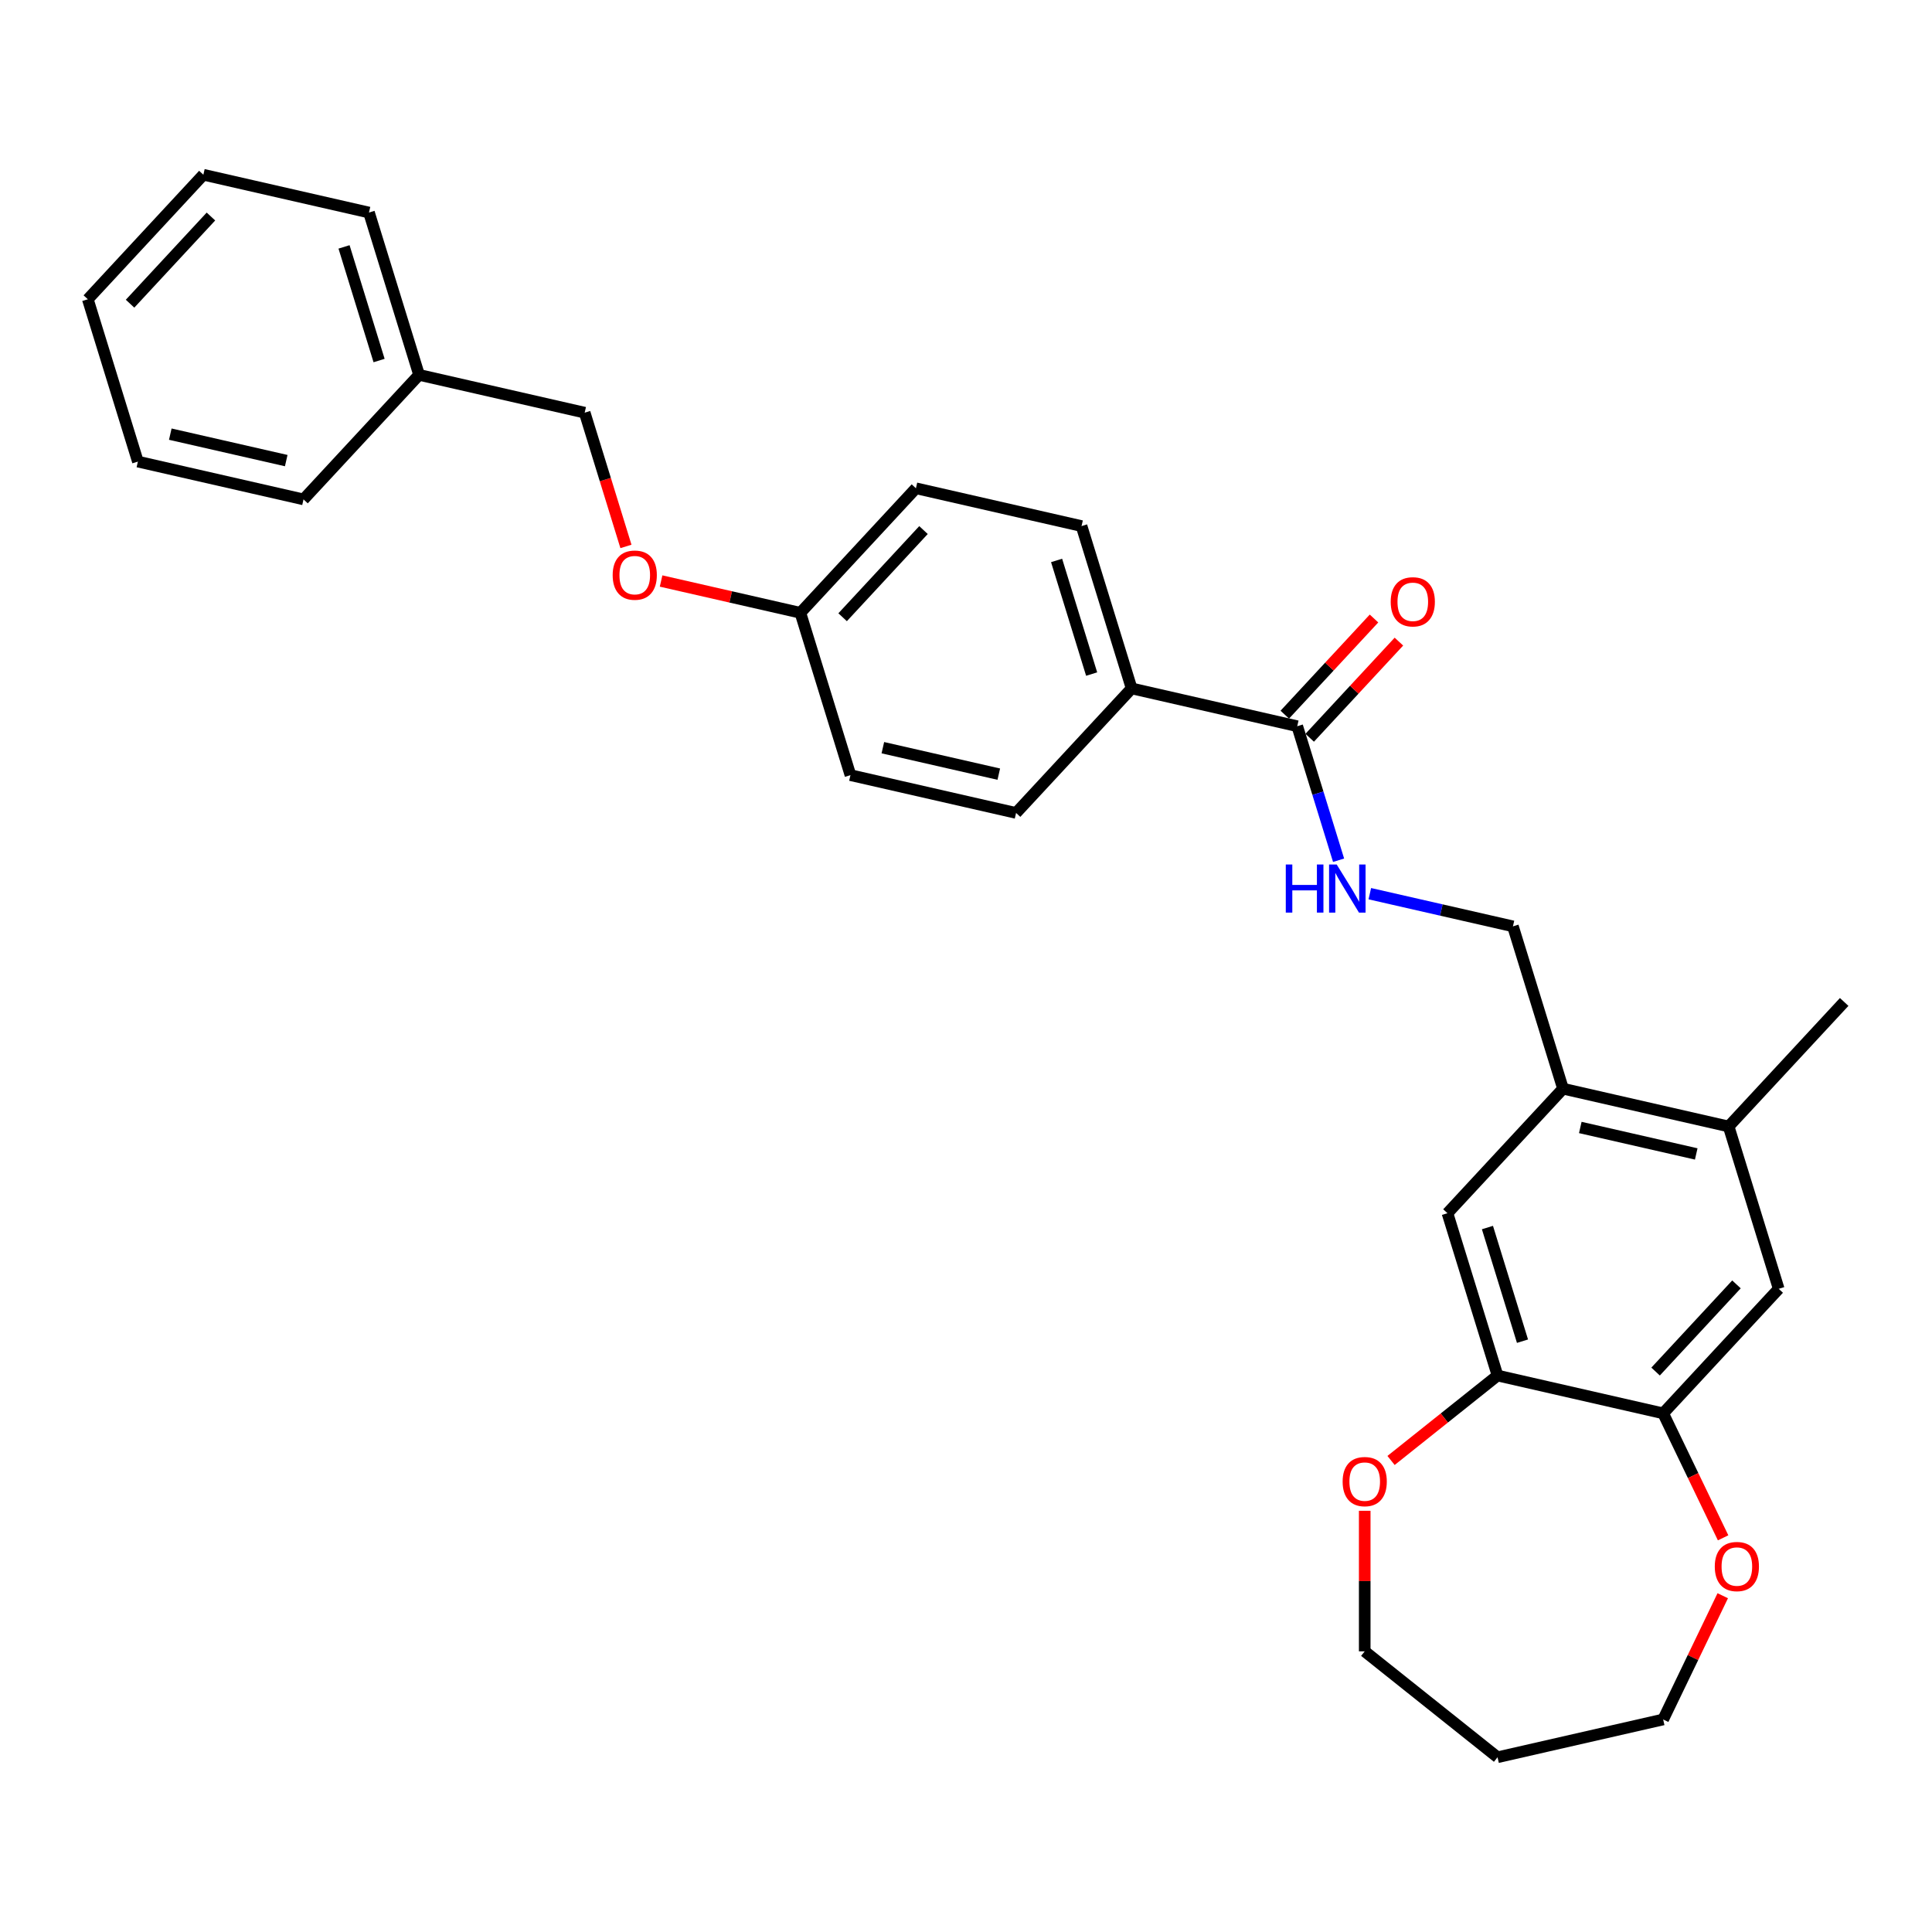 <?xml version='1.0' encoding='iso-8859-1'?>
<svg version='1.1' baseProfile='full'
              xmlns='http://www.w3.org/2000/svg'
                      xmlns:rdkit='http://www.rdkit.org/xml'
                      xmlns:xlink='http://www.w3.org/1999/xlink'
                  xml:space='preserve'
width='1000px' height='1000px' viewBox='0 0 1000 1000'>
<!-- END OF HEADER -->
<rect style='opacity:1.0;fill:#FFFFFF;stroke:none' width='1000' height='1000' x='0' y='0'> </rect>
<path class='bond-3' d='M 671.451,375.887 L 682.151,410.574' style='fill:none;fill-rule:evenodd;stroke:#000000;stroke-width:6px;stroke-linecap:butt;stroke-linejoin:miter;stroke-opacity:1' />
<path class='bond-3' d='M 682.151,410.574 L 692.85,445.261' style='fill:none;fill-rule:evenodd;stroke:#0000FF;stroke-width:6px;stroke-linecap:butt;stroke-linejoin:miter;stroke-opacity:1' />
<path class='bond-7' d='M 671.451,375.887 L 585.726,356.32' style='fill:none;fill-rule:evenodd;stroke:#000000;stroke-width:6px;stroke-linecap:butt;stroke-linejoin:miter;stroke-opacity:1' />
<path class='bond-11' d='M 677.897,381.867 L 700.986,356.983' style='fill:none;fill-rule:evenodd;stroke:#000000;stroke-width:6px;stroke-linecap:butt;stroke-linejoin:miter;stroke-opacity:1' />
<path class='bond-11' d='M 700.986,356.983 L 724.075,332.099' style='fill:none;fill-rule:evenodd;stroke:#FF0000;stroke-width:6px;stroke-linecap:butt;stroke-linejoin:miter;stroke-opacity:1' />
<path class='bond-11' d='M 665.005,369.906 L 688.095,345.022' style='fill:none;fill-rule:evenodd;stroke:#000000;stroke-width:6px;stroke-linecap:butt;stroke-linejoin:miter;stroke-opacity:1' />
<path class='bond-11' d='M 688.095,345.022 L 711.184,320.137' style='fill:none;fill-rule:evenodd;stroke:#FF0000;stroke-width:6px;stroke-linecap:butt;stroke-linejoin:miter;stroke-opacity:1' />
<path class='bond-0' d='M 860.848,731.547 L 920.656,667.09' style='fill:none;fill-rule:evenodd;stroke:#000000;stroke-width:6px;stroke-linecap:butt;stroke-linejoin:miter;stroke-opacity:1' />
<path class='bond-0' d='M 856.928,709.917 L 898.793,664.797' style='fill:none;fill-rule:evenodd;stroke:#000000;stroke-width:6px;stroke-linecap:butt;stroke-linejoin:miter;stroke-opacity:1' />
<path class='bond-8' d='M 860.848,731.547 L 876.362,763.764' style='fill:none;fill-rule:evenodd;stroke:#000000;stroke-width:6px;stroke-linecap:butt;stroke-linejoin:miter;stroke-opacity:1' />
<path class='bond-8' d='M 876.362,763.764 L 891.877,795.98' style='fill:none;fill-rule:evenodd;stroke:#FF0000;stroke-width:6px;stroke-linecap:butt;stroke-linejoin:miter;stroke-opacity:1' />
<path class='bond-30' d='M 860.848,731.547 L 775.122,711.981' style='fill:none;fill-rule:evenodd;stroke:#000000;stroke-width:6px;stroke-linecap:butt;stroke-linejoin:miter;stroke-opacity:1' />
<path class='bond-1' d='M 775.122,711.981 L 749.205,627.958' style='fill:none;fill-rule:evenodd;stroke:#000000;stroke-width:6px;stroke-linecap:butt;stroke-linejoin:miter;stroke-opacity:1' />
<path class='bond-1' d='M 788.04,694.194 L 769.897,635.378' style='fill:none;fill-rule:evenodd;stroke:#000000;stroke-width:6px;stroke-linecap:butt;stroke-linejoin:miter;stroke-opacity:1' />
<path class='bond-9' d='M 775.122,711.981 L 747.564,733.958' style='fill:none;fill-rule:evenodd;stroke:#000000;stroke-width:6px;stroke-linecap:butt;stroke-linejoin:miter;stroke-opacity:1' />
<path class='bond-9' d='M 747.564,733.958 L 720.005,755.936' style='fill:none;fill-rule:evenodd;stroke:#FF0000;stroke-width:6px;stroke-linecap:butt;stroke-linejoin:miter;stroke-opacity:1' />
<path class='bond-2' d='M 809.012,563.5 L 783.094,479.477' style='fill:none;fill-rule:evenodd;stroke:#000000;stroke-width:6px;stroke-linecap:butt;stroke-linejoin:miter;stroke-opacity:1' />
<path class='bond-4' d='M 809.012,563.5 L 749.205,627.958' style='fill:none;fill-rule:evenodd;stroke:#000000;stroke-width:6px;stroke-linecap:butt;stroke-linejoin:miter;stroke-opacity:1' />
<path class='bond-6' d='M 809.012,563.5 L 894.738,583.066' style='fill:none;fill-rule:evenodd;stroke:#000000;stroke-width:6px;stroke-linecap:butt;stroke-linejoin:miter;stroke-opacity:1' />
<path class='bond-6' d='M 817.958,583.58 L 877.966,597.277' style='fill:none;fill-rule:evenodd;stroke:#000000;stroke-width:6px;stroke-linecap:butt;stroke-linejoin:miter;stroke-opacity:1' />
<path class='bond-10' d='M 709.011,462.567 L 746.053,471.022' style='fill:none;fill-rule:evenodd;stroke:#0000FF;stroke-width:6px;stroke-linecap:butt;stroke-linejoin:miter;stroke-opacity:1' />
<path class='bond-10' d='M 746.053,471.022 L 783.094,479.477' style='fill:none;fill-rule:evenodd;stroke:#000000;stroke-width:6px;stroke-linecap:butt;stroke-linejoin:miter;stroke-opacity:1' />
<path class='bond-5' d='M 920.656,667.09 L 894.738,583.066' style='fill:none;fill-rule:evenodd;stroke:#000000;stroke-width:6px;stroke-linecap:butt;stroke-linejoin:miter;stroke-opacity:1' />
<path class='bond-23' d='M 894.738,583.066 L 954.545,518.609' style='fill:none;fill-rule:evenodd;stroke:#000000;stroke-width:6px;stroke-linecap:butt;stroke-linejoin:miter;stroke-opacity:1' />
<path class='bond-12' d='M 585.726,356.32 L 559.808,272.297' style='fill:none;fill-rule:evenodd;stroke:#000000;stroke-width:6px;stroke-linecap:butt;stroke-linejoin:miter;stroke-opacity:1' />
<path class='bond-12' d='M 565.033,348.9 L 546.891,290.084' style='fill:none;fill-rule:evenodd;stroke:#000000;stroke-width:6px;stroke-linecap:butt;stroke-linejoin:miter;stroke-opacity:1' />
<path class='bond-13' d='M 585.726,356.32 L 525.918,420.778' style='fill:none;fill-rule:evenodd;stroke:#000000;stroke-width:6px;stroke-linecap:butt;stroke-linejoin:miter;stroke-opacity:1' />
<path class='bond-21' d='M 891.691,825.946 L 876.269,857.969' style='fill:none;fill-rule:evenodd;stroke:#FF0000;stroke-width:6px;stroke-linecap:butt;stroke-linejoin:miter;stroke-opacity:1' />
<path class='bond-21' d='M 876.269,857.969 L 860.848,889.992' style='fill:none;fill-rule:evenodd;stroke:#000000;stroke-width:6px;stroke-linecap:butt;stroke-linejoin:miter;stroke-opacity:1' />
<path class='bond-22' d='M 706.376,781.981 L 706.376,818.358' style='fill:none;fill-rule:evenodd;stroke:#FF0000;stroke-width:6px;stroke-linecap:butt;stroke-linejoin:miter;stroke-opacity:1' />
<path class='bond-22' d='M 706.376,818.358 L 706.376,854.735' style='fill:none;fill-rule:evenodd;stroke:#000000;stroke-width:6px;stroke-linecap:butt;stroke-linejoin:miter;stroke-opacity:1' />
<path class='bond-18' d='M 559.808,272.297 L 474.082,252.73' style='fill:none;fill-rule:evenodd;stroke:#000000;stroke-width:6px;stroke-linecap:butt;stroke-linejoin:miter;stroke-opacity:1' />
<path class='bond-17' d='M 525.918,420.778 L 440.192,401.211' style='fill:none;fill-rule:evenodd;stroke:#000000;stroke-width:6px;stroke-linecap:butt;stroke-linejoin:miter;stroke-opacity:1' />
<path class='bond-17' d='M 516.972,400.698 L 456.964,387.001' style='fill:none;fill-rule:evenodd;stroke:#000000;stroke-width:6px;stroke-linecap:butt;stroke-linejoin:miter;stroke-opacity:1' />
<path class='bond-14' d='M 342.178,300.732 L 378.226,308.96' style='fill:none;fill-rule:evenodd;stroke:#FF0000;stroke-width:6px;stroke-linecap:butt;stroke-linejoin:miter;stroke-opacity:1' />
<path class='bond-14' d='M 378.226,308.96 L 414.274,317.188' style='fill:none;fill-rule:evenodd;stroke:#000000;stroke-width:6px;stroke-linecap:butt;stroke-linejoin:miter;stroke-opacity:1' />
<path class='bond-16' d='M 323.987,282.832 L 313.309,248.215' style='fill:none;fill-rule:evenodd;stroke:#FF0000;stroke-width:6px;stroke-linecap:butt;stroke-linejoin:miter;stroke-opacity:1' />
<path class='bond-16' d='M 313.309,248.215 L 302.631,213.598' style='fill:none;fill-rule:evenodd;stroke:#000000;stroke-width:6px;stroke-linecap:butt;stroke-linejoin:miter;stroke-opacity:1' />
<path class='bond-15' d='M 414.274,317.188 L 440.192,401.211' style='fill:none;fill-rule:evenodd;stroke:#000000;stroke-width:6px;stroke-linecap:butt;stroke-linejoin:miter;stroke-opacity:1' />
<path class='bond-29' d='M 414.274,317.188 L 474.082,252.73' style='fill:none;fill-rule:evenodd;stroke:#000000;stroke-width:6px;stroke-linecap:butt;stroke-linejoin:miter;stroke-opacity:1' />
<path class='bond-29' d='M 436.137,319.481 L 478.002,274.361' style='fill:none;fill-rule:evenodd;stroke:#000000;stroke-width:6px;stroke-linecap:butt;stroke-linejoin:miter;stroke-opacity:1' />
<path class='bond-19' d='M 302.631,213.598 L 216.906,194.032' style='fill:none;fill-rule:evenodd;stroke:#000000;stroke-width:6px;stroke-linecap:butt;stroke-linejoin:miter;stroke-opacity:1' />
<path class='bond-24' d='M 216.906,194.032 L 190.988,110.008' style='fill:none;fill-rule:evenodd;stroke:#000000;stroke-width:6px;stroke-linecap:butt;stroke-linejoin:miter;stroke-opacity:1' />
<path class='bond-24' d='M 196.213,186.612 L 178.071,127.795' style='fill:none;fill-rule:evenodd;stroke:#000000;stroke-width:6px;stroke-linecap:butt;stroke-linejoin:miter;stroke-opacity:1' />
<path class='bond-25' d='M 216.906,194.032 L 157.098,258.489' style='fill:none;fill-rule:evenodd;stroke:#000000;stroke-width:6px;stroke-linecap:butt;stroke-linejoin:miter;stroke-opacity:1' />
<path class='bond-20' d='M 775.122,909.558 L 706.376,854.735' style='fill:none;fill-rule:evenodd;stroke:#000000;stroke-width:6px;stroke-linecap:butt;stroke-linejoin:miter;stroke-opacity:1' />
<path class='bond-31' d='M 775.122,909.558 L 860.848,889.992' style='fill:none;fill-rule:evenodd;stroke:#000000;stroke-width:6px;stroke-linecap:butt;stroke-linejoin:miter;stroke-opacity:1' />
<path class='bond-27' d='M 190.988,110.008 L 105.262,90.442' style='fill:none;fill-rule:evenodd;stroke:#000000;stroke-width:6px;stroke-linecap:butt;stroke-linejoin:miter;stroke-opacity:1' />
<path class='bond-26' d='M 157.098,258.489 L 71.372,238.923' style='fill:none;fill-rule:evenodd;stroke:#000000;stroke-width:6px;stroke-linecap:butt;stroke-linejoin:miter;stroke-opacity:1' />
<path class='bond-26' d='M 148.152,238.409 L 88.144,224.712' style='fill:none;fill-rule:evenodd;stroke:#000000;stroke-width:6px;stroke-linecap:butt;stroke-linejoin:miter;stroke-opacity:1' />
<path class='bond-28' d='M 71.372,238.923 L 45.455,154.899' style='fill:none;fill-rule:evenodd;stroke:#000000;stroke-width:6px;stroke-linecap:butt;stroke-linejoin:miter;stroke-opacity:1' />
<path class='bond-32' d='M 105.262,90.442 L 45.455,154.899' style='fill:none;fill-rule:evenodd;stroke:#000000;stroke-width:6px;stroke-linecap:butt;stroke-linejoin:miter;stroke-opacity:1' />
<path class='bond-32' d='M 109.183,112.072 L 67.317,157.192' style='fill:none;fill-rule:evenodd;stroke:#000000;stroke-width:6px;stroke-linecap:butt;stroke-linejoin:miter;stroke-opacity:1' />
<path  class='atom-4' d='M 665.521 447.459
L 668.897 447.459
L 668.897 458.046
L 681.629 458.046
L 681.629 447.459
L 685.006 447.459
L 685.006 472.361
L 681.629 472.361
L 681.629 460.86
L 668.897 460.86
L 668.897 472.361
L 665.521 472.361
L 665.521 447.459
' fill='#0000FF'/>
<path  class='atom-4' d='M 691.864 447.459
L 700.024 460.649
Q 700.833 461.95, 702.135 464.307
Q 703.436 466.663, 703.506 466.804
L 703.506 447.459
L 706.813 447.459
L 706.813 472.361
L 703.401 472.361
L 694.643 457.941
Q 693.623 456.252, 692.533 454.318
Q 691.478 452.383, 691.161 451.786
L 691.161 472.361
L 687.925 472.361
L 687.925 447.459
L 691.864 447.459
' fill='#0000FF'/>
<path  class='atom-9' d='M 887.569 810.84
Q 887.569 804.861, 890.523 801.519
Q 893.477 798.178, 898.999 798.178
Q 904.521 798.178, 907.476 801.519
Q 910.43 804.861, 910.43 810.84
Q 910.43 816.89, 907.441 820.337
Q 904.451 823.748, 898.999 823.748
Q 893.513 823.748, 890.523 820.337
Q 887.569 816.925, 887.569 810.84
M 898.999 820.934
Q 902.798 820.934, 904.838 818.402
Q 906.913 815.835, 906.913 810.84
Q 906.913 805.951, 904.838 803.489
Q 902.798 800.992, 898.999 800.992
Q 895.201 800.992, 893.126 803.454
Q 891.086 805.916, 891.086 810.84
Q 891.086 815.87, 893.126 818.402
Q 895.201 820.934, 898.999 820.934
' fill='#FF0000'/>
<path  class='atom-10' d='M 694.945 766.875
Q 694.945 760.896, 697.899 757.554
Q 700.854 754.213, 706.376 754.213
Q 711.898 754.213, 714.852 757.554
Q 717.807 760.896, 717.807 766.875
Q 717.807 772.925, 714.817 776.371
Q 711.828 779.783, 706.376 779.783
Q 700.889 779.783, 697.899 776.371
Q 694.945 772.96, 694.945 766.875
M 706.376 776.969
Q 710.175 776.969, 712.214 774.437
Q 714.29 771.869, 714.29 766.875
Q 714.29 761.986, 712.214 759.524
Q 710.175 757.027, 706.376 757.027
Q 702.577 757.027, 700.502 759.489
Q 698.462 761.951, 698.462 766.875
Q 698.462 771.905, 700.502 774.437
Q 702.577 776.969, 706.376 776.969
' fill='#FF0000'/>
<path  class='atom-12' d='M 719.828 311.5
Q 719.828 305.52, 722.782 302.179
Q 725.737 298.838, 731.259 298.838
Q 736.781 298.838, 739.735 302.179
Q 742.69 305.52, 742.69 311.5
Q 742.69 317.549, 739.7 320.996
Q 736.71 324.408, 731.259 324.408
Q 725.772 324.408, 722.782 320.996
Q 719.828 317.584, 719.828 311.5
M 731.259 321.594
Q 735.057 321.594, 737.097 319.062
Q 739.172 316.494, 739.172 311.5
Q 739.172 306.611, 737.097 304.149
Q 735.057 301.652, 731.259 301.652
Q 727.46 301.652, 725.385 304.114
Q 723.345 306.576, 723.345 311.5
Q 723.345 316.529, 725.385 319.062
Q 727.46 321.594, 731.259 321.594
' fill='#FF0000'/>
<path  class='atom-15' d='M 317.118 297.692
Q 317.118 291.713, 320.072 288.371
Q 323.027 285.03, 328.549 285.03
Q 334.071 285.03, 337.025 288.371
Q 339.98 291.713, 339.98 297.692
Q 339.98 303.741, 336.99 307.188
Q 334.001 310.6, 328.549 310.6
Q 323.062 310.6, 320.072 307.188
Q 317.118 303.777, 317.118 297.692
M 328.549 307.786
Q 332.348 307.786, 334.388 305.254
Q 336.463 302.686, 336.463 297.692
Q 336.463 292.803, 334.388 290.341
Q 332.348 287.844, 328.549 287.844
Q 324.75 287.844, 322.675 290.306
Q 320.635 292.768, 320.635 297.692
Q 320.635 302.721, 322.675 305.254
Q 324.75 307.786, 328.549 307.786
' fill='#FF0000'/>
</svg>
